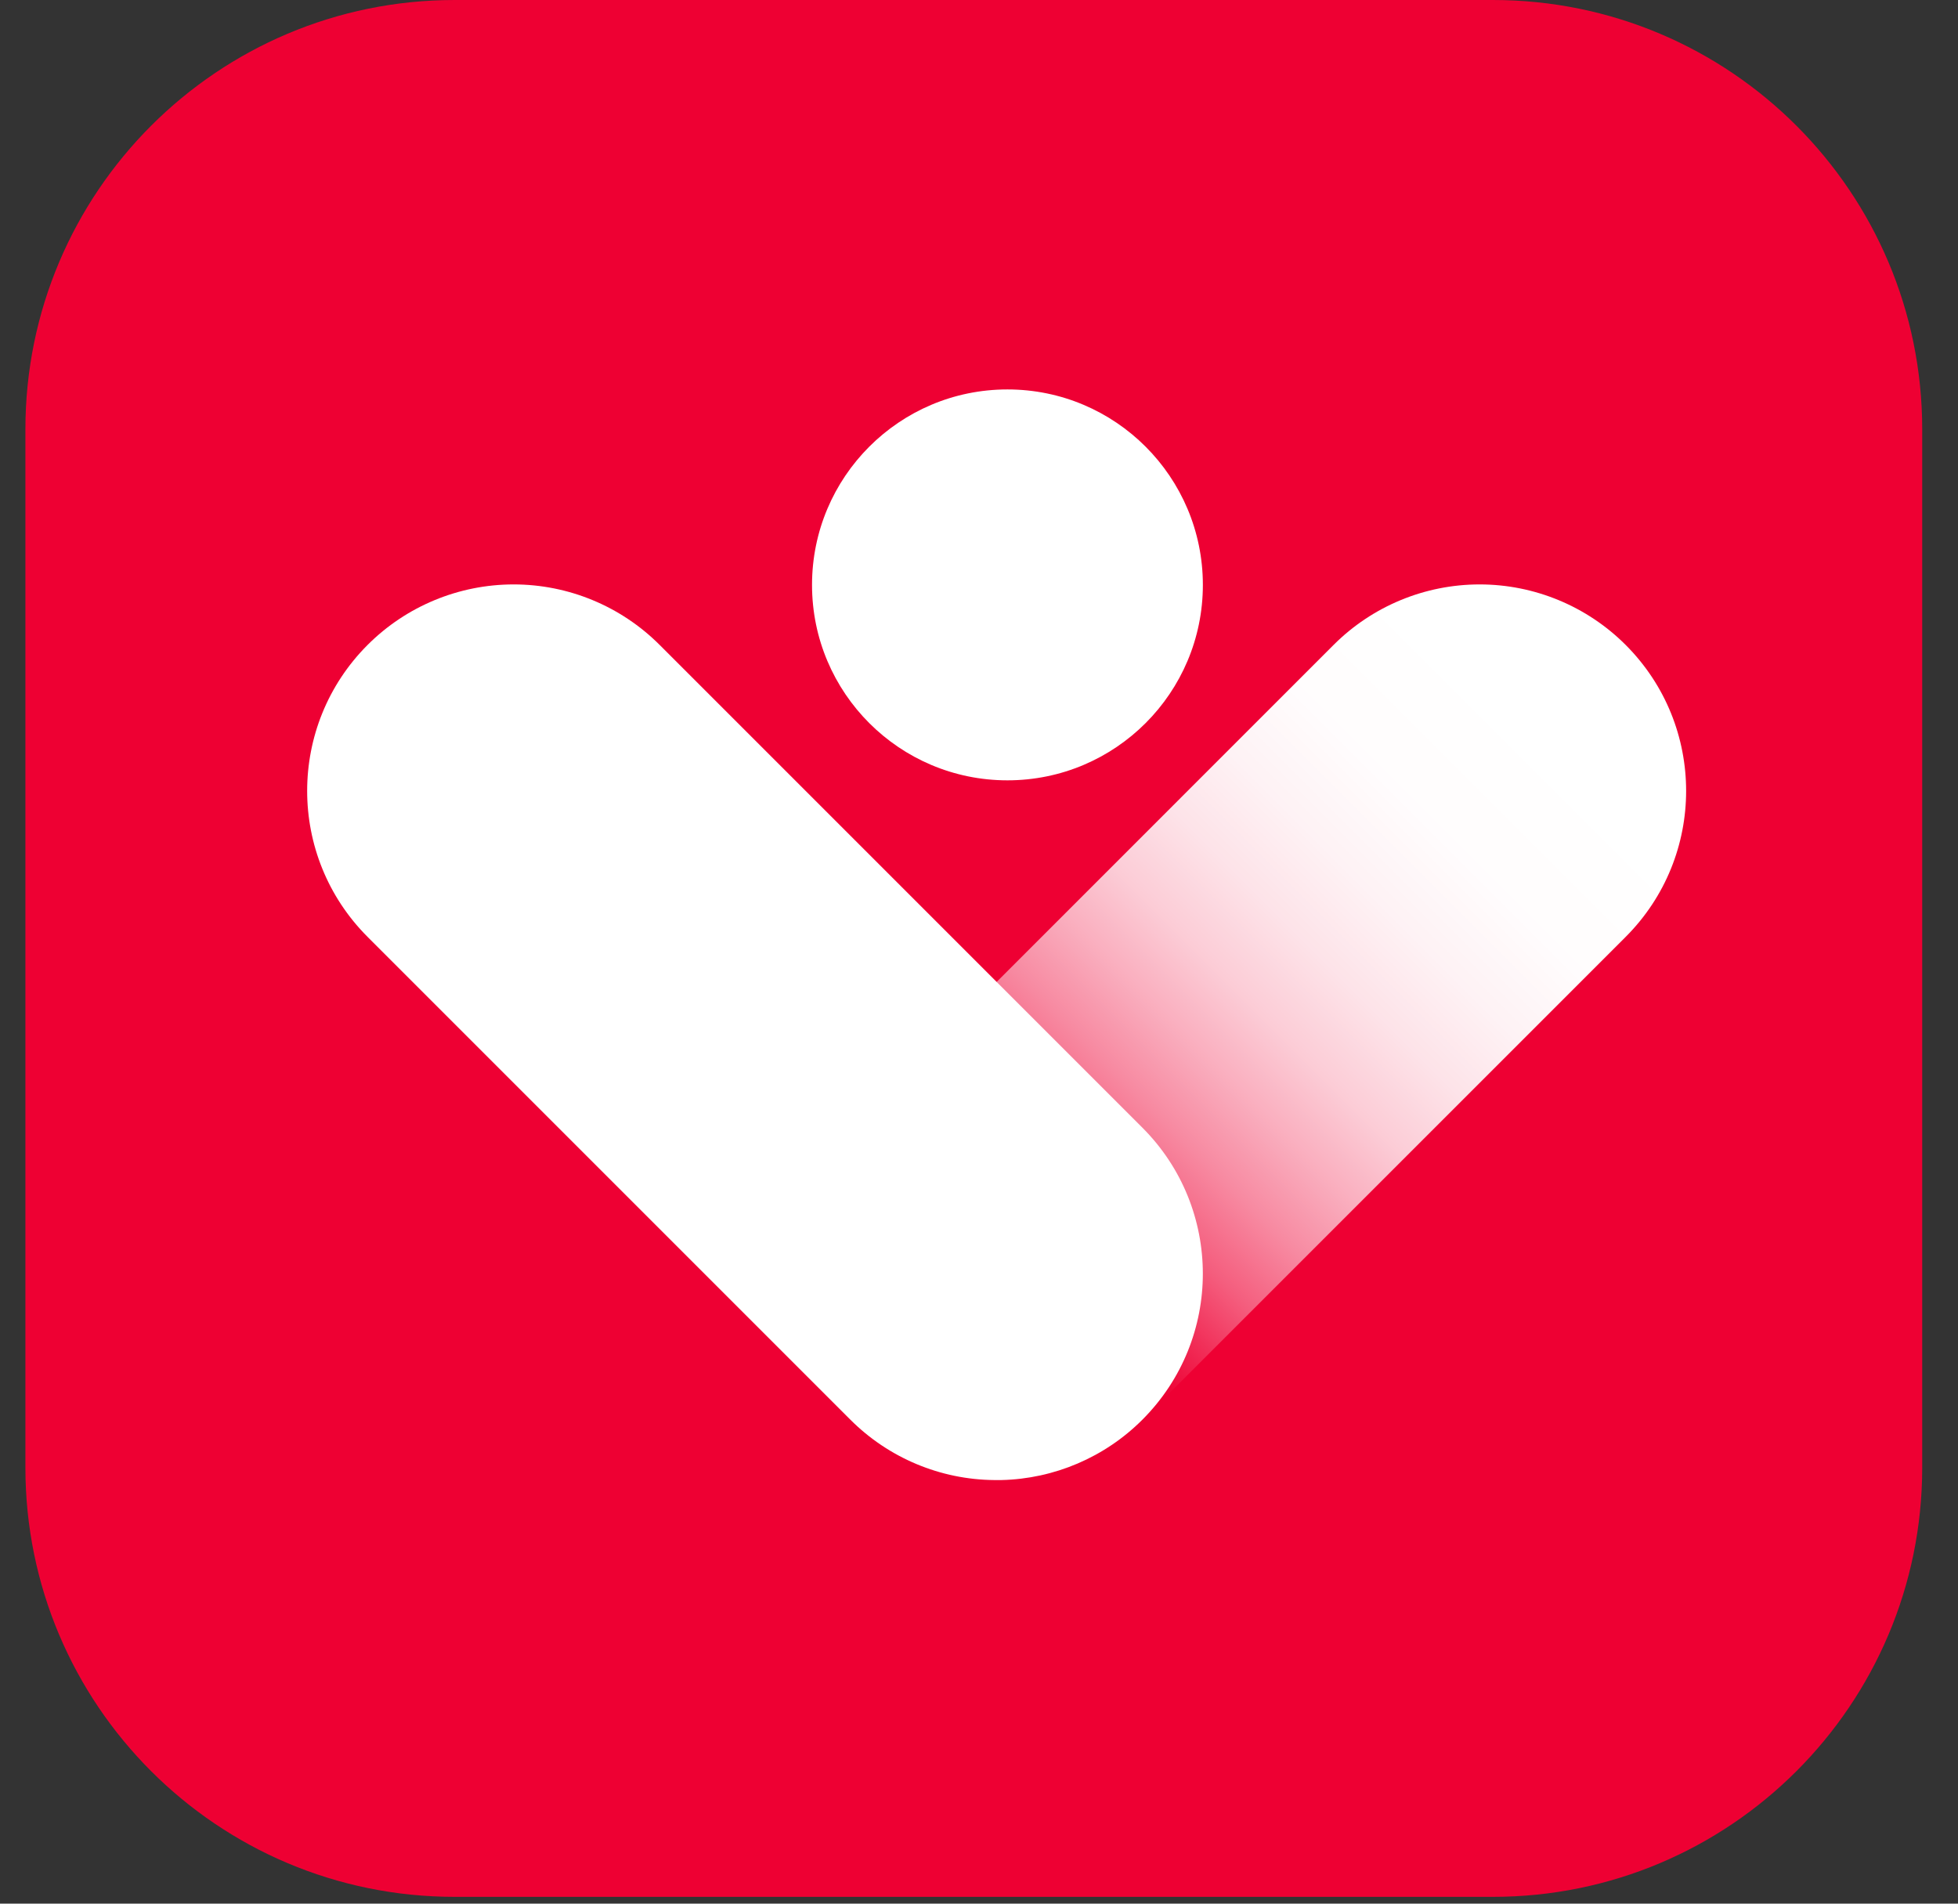 <svg xmlns="http://www.w3.org/2000/svg" width="36" height="35" viewBox="0 0 36 35" fill="none">
  <rect x="0" y="0" width="36" height="35" fill="#333333" stroke="none"/>
  <g clip-path="url(#clip0_10438_4812)">
    <path
      d="M27.449 0H8.359C4 0 0.467 3.534 0.467 7.893V26.983C0.467 31.342 4 34.875 8.359 34.875H27.449C31.808 34.875 35.342 31.342 35.342 26.983V7.893C35.342 3.534 31.808 0 27.449 0Z"
      fill="#EE0033" />
    <path
      d="M18.523 14.347C20.507 14.347 22.116 12.738 22.116 10.754C22.116 8.769 20.507 7.16 18.523 7.16C16.538 7.16 14.93 8.769 14.93 10.754C14.93 12.738 16.538 14.347 18.523 14.347Z"
      fill="white" />
    <path
      d="M21.004 26.102C20.315 26.792 19.385 27.19 18.41 27.212H18.365H18.283C17.289 27.204 16.338 26.805 15.635 26.102L6.759 17.226C5.277 15.743 5.277 13.34 6.759 11.857C7.471 11.145 8.437 10.745 9.444 10.745C10.451 10.745 11.416 11.145 12.128 11.857L21.004 20.733C22.486 22.216 22.486 24.619 21.004 26.102Z"
      fill="white" />
    <path
      d="M15.645 26.102C16.334 26.792 17.263 27.19 18.238 27.212H18.283H18.365C19.36 27.205 20.311 26.805 21.013 26.102L29.889 17.226C31.372 15.743 31.372 13.34 29.889 11.857C29.177 11.145 28.211 10.745 27.205 10.745C26.198 10.745 25.232 11.145 24.52 11.857L15.645 20.733C14.162 22.216 14.162 24.619 15.645 26.102Z"
      fill="url(#paint0_linear_10438_4812)" />
  </g>
  <defs>
    <linearGradient id="paint0_linear_10438_4812" x1="29.704" y1="12.042" x2="16.322" y2="25.424"
      gradientUnits="userSpaceOnUse">
      <stop offset="0.11" stop-color="white" />
      <stop offset="0.24" stop-color="white" stop-opacity="0.99" />
      <stop offset="0.33" stop-color="white" stop-opacity="0.95" />
      <stop offset="0.41" stop-color="white" stop-opacity="0.89" />
      <stop offset="0.49" stop-color="white" stop-opacity="0.8" />
      <stop offset="0.56" stop-color="white" stop-opacity="0.68" />
      <stop offset="0.63" stop-color="white" stop-opacity="0.54" />
      <stop offset="0.7" stop-color="white" stop-opacity="0.37" />
      <stop offset="0.76" stop-color="white" stop-opacity="0.18" />
      <stop offset="0.82" stop-color="white" stop-opacity="0" />
    </linearGradient>
    <clipPath id="clip0_10438_4812">
      <rect width="34.875" height="34.875" fill="white" transform="translate(0.467 0)" />
    </clipPath>
  </defs>
</svg>